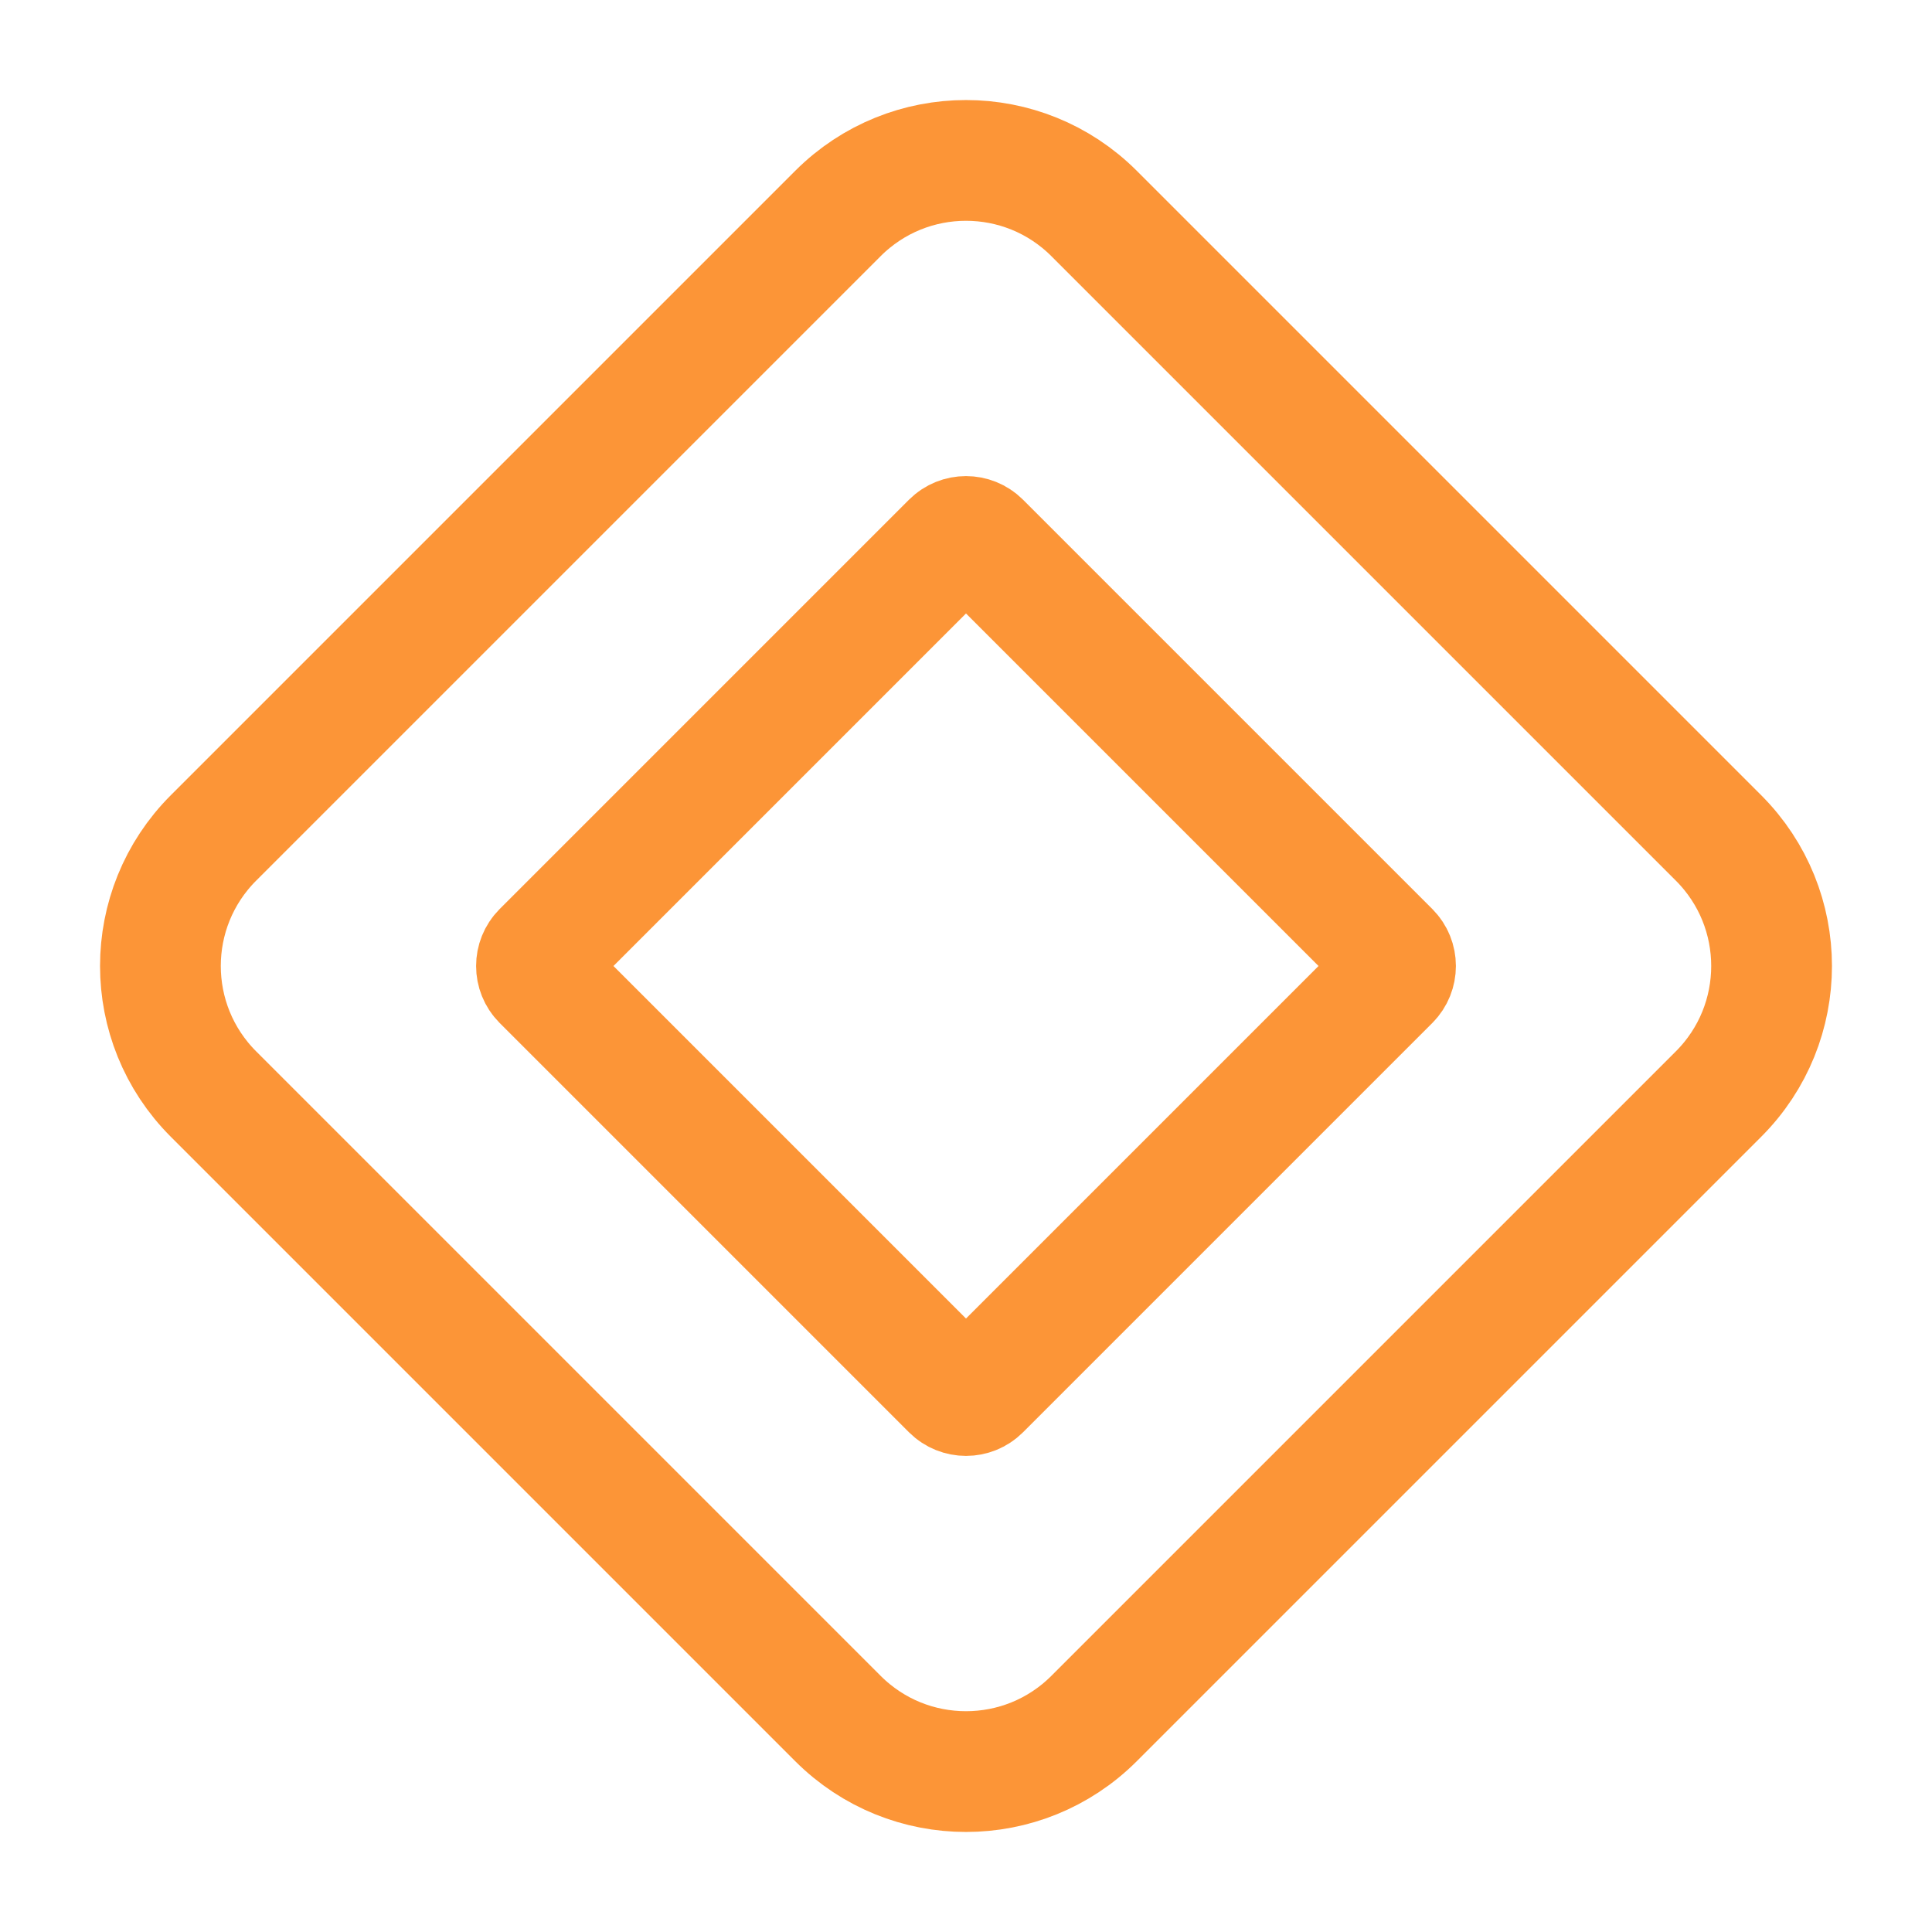 <svg width="24" height="24" viewBox="0 0 24 24" fill="none" xmlns="http://www.w3.org/2000/svg">
<g clip-path="url(#clip0_8955_55435)">
<path d="M10.409 2.652C11.288 1.773 12.712 1.773 13.591 2.652L21.348 10.409C22.227 11.288 22.227 12.712 21.348 13.591L13.591 21.348C12.712 22.227 11.288 22.227 10.409 21.348L2.652 13.591C1.773 12.712 1.773 11.288 2.652 10.409L10.409 2.652Z" stroke="#FC9537" stroke-width="1.5"/>
<path d="M11.823 6.737C11.921 6.64 12.079 6.64 12.177 6.737L17.263 11.823C17.36 11.921 17.36 12.079 17.263 12.177L12.177 17.263C12.079 17.36 11.921 17.36 11.823 17.263L6.737 12.177C6.64 12.079 6.64 11.921 6.737 11.823L11.823 6.737Z" stroke="#FC9537" stroke-width="1.5"/>
</g>
<defs>
<clipPath id="clip0_8955_55435">
<rect width="24" height="24" fill="white"/>
</clipPath>
</defs>
</svg>
